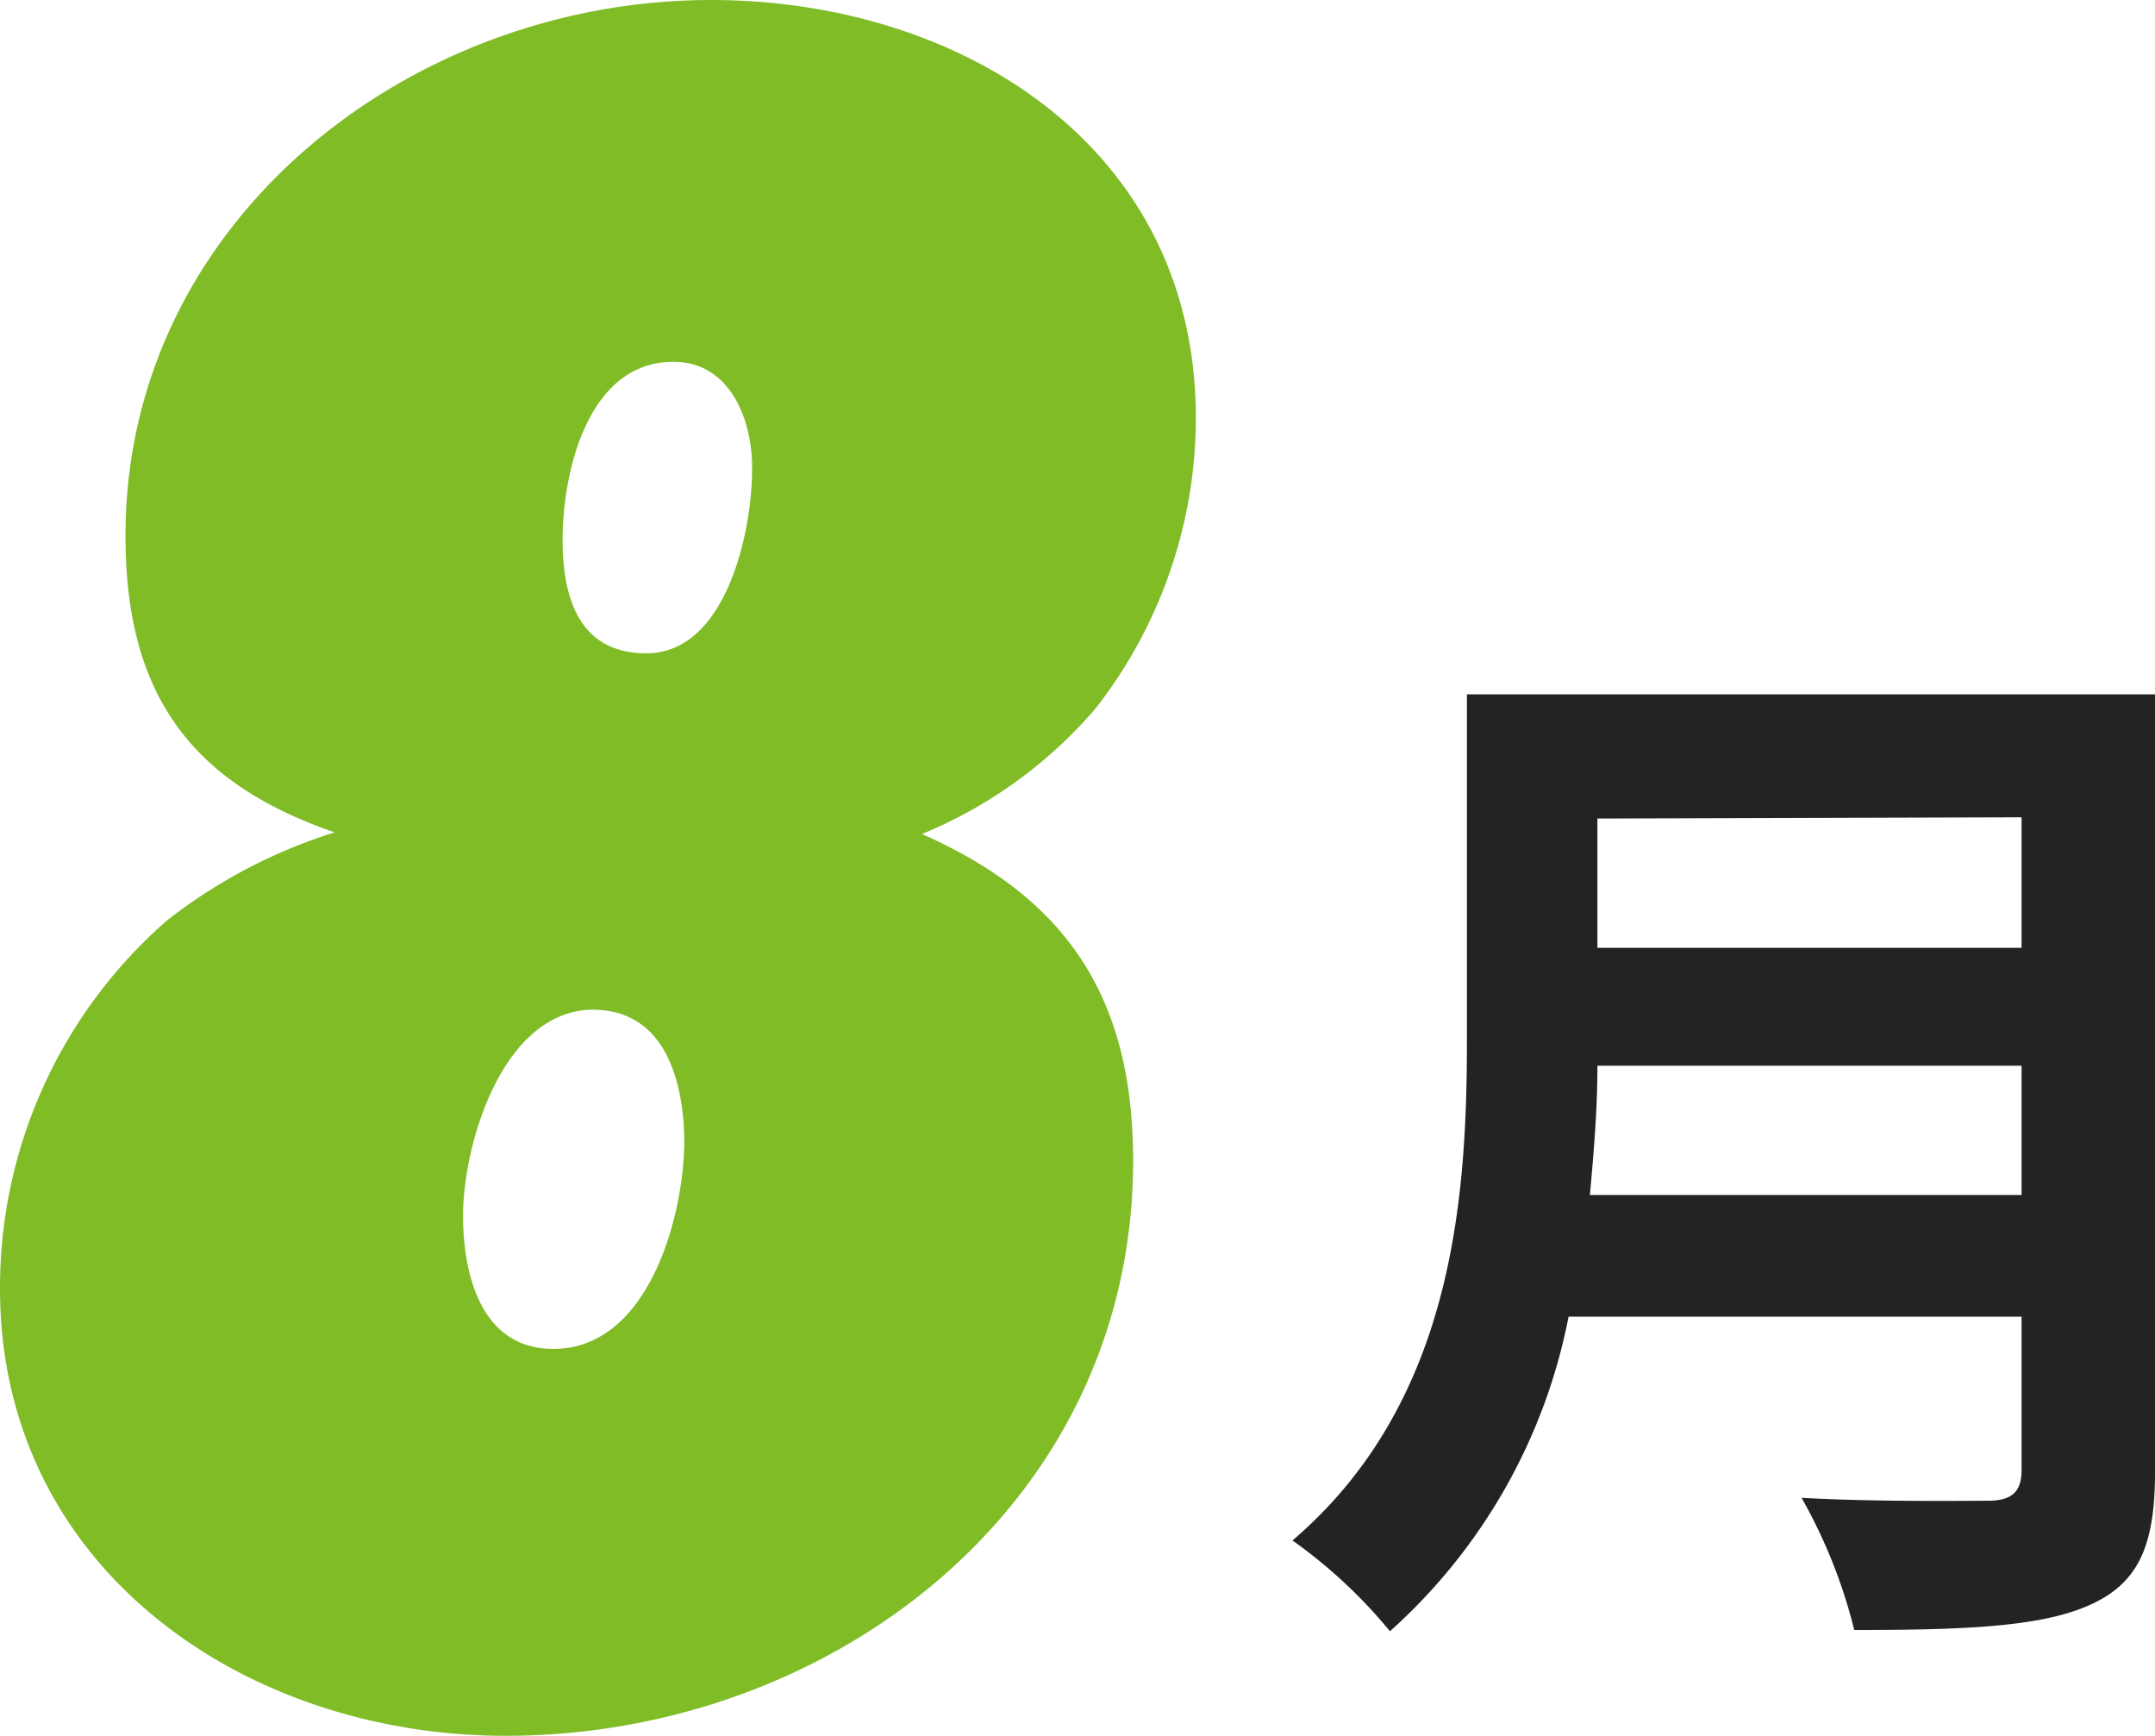 <svg xmlns="http://www.w3.org/2000/svg" width="51.52" height="41.5" viewBox="0 0 51.52 41.5"><defs><style>.cls-1{fill:#232323;}.cls-2{fill:#7fbc26;}</style></defs><g id="レイヤー_2" data-name="レイヤー 2"><g id="レイヤー_1-2" data-name="レイヤー 1"><path class="cls-1" d="M51.52,35.2c0,1.82-.43,2.68-1.6,3.19s-3,.58-5.59.58a12.49,12.49,0,0,0-1.26-3.16c1.77.1,3.89.07,4.45.07s.81-.2.81-.73V31.48H37.5A13.56,13.56,0,0,1,33.23,39a12,12,0,0,0-2.33-2.17c3.82-3.27,4.17-8.1,4.17-11.94V16.6H51.52Zm-3.19-6.63V25.48H38.19c0,1-.08,2-.18,3.09Zm-10.14-9v3.09H48.33V19.54Z"/><path class="cls-2" d="M26.19,16.94a10.94,10.94,0,0,1-4.15,3c3.54,1.56,5.05,4,5.05,7.81,0,8.22-7.21,13.75-15,13.75C5.83,41.5,0,37.48,0,30.81A11.64,11.64,0,0,1,4,22a12.63,12.63,0,0,1,4-2.1c-3.49-1.2-5-3.36-5-7.09C3,5.29,9.79,0,17,0c5.94,0,11.59,3.48,11.59,10A11.3,11.3,0,0,1,26.19,16.94Zm-12,7.2c-2.16,0-3.12,3.19-3.12,4.93,0,1.38.42,3.18,2.16,3.18,2.28,0,3.13-3.18,3.13-5C16.34,25.88,15.92,24.14,14.17,24.14ZM16.1,8.65c-2.05,0-2.65,2.64-2.65,4.26,0,1.32.36,2.71,2,2.71,1.93,0,2.53-2.95,2.53-4.39C18,10.09,17.48,8.65,16.1,8.65Z"/></g></g></svg>